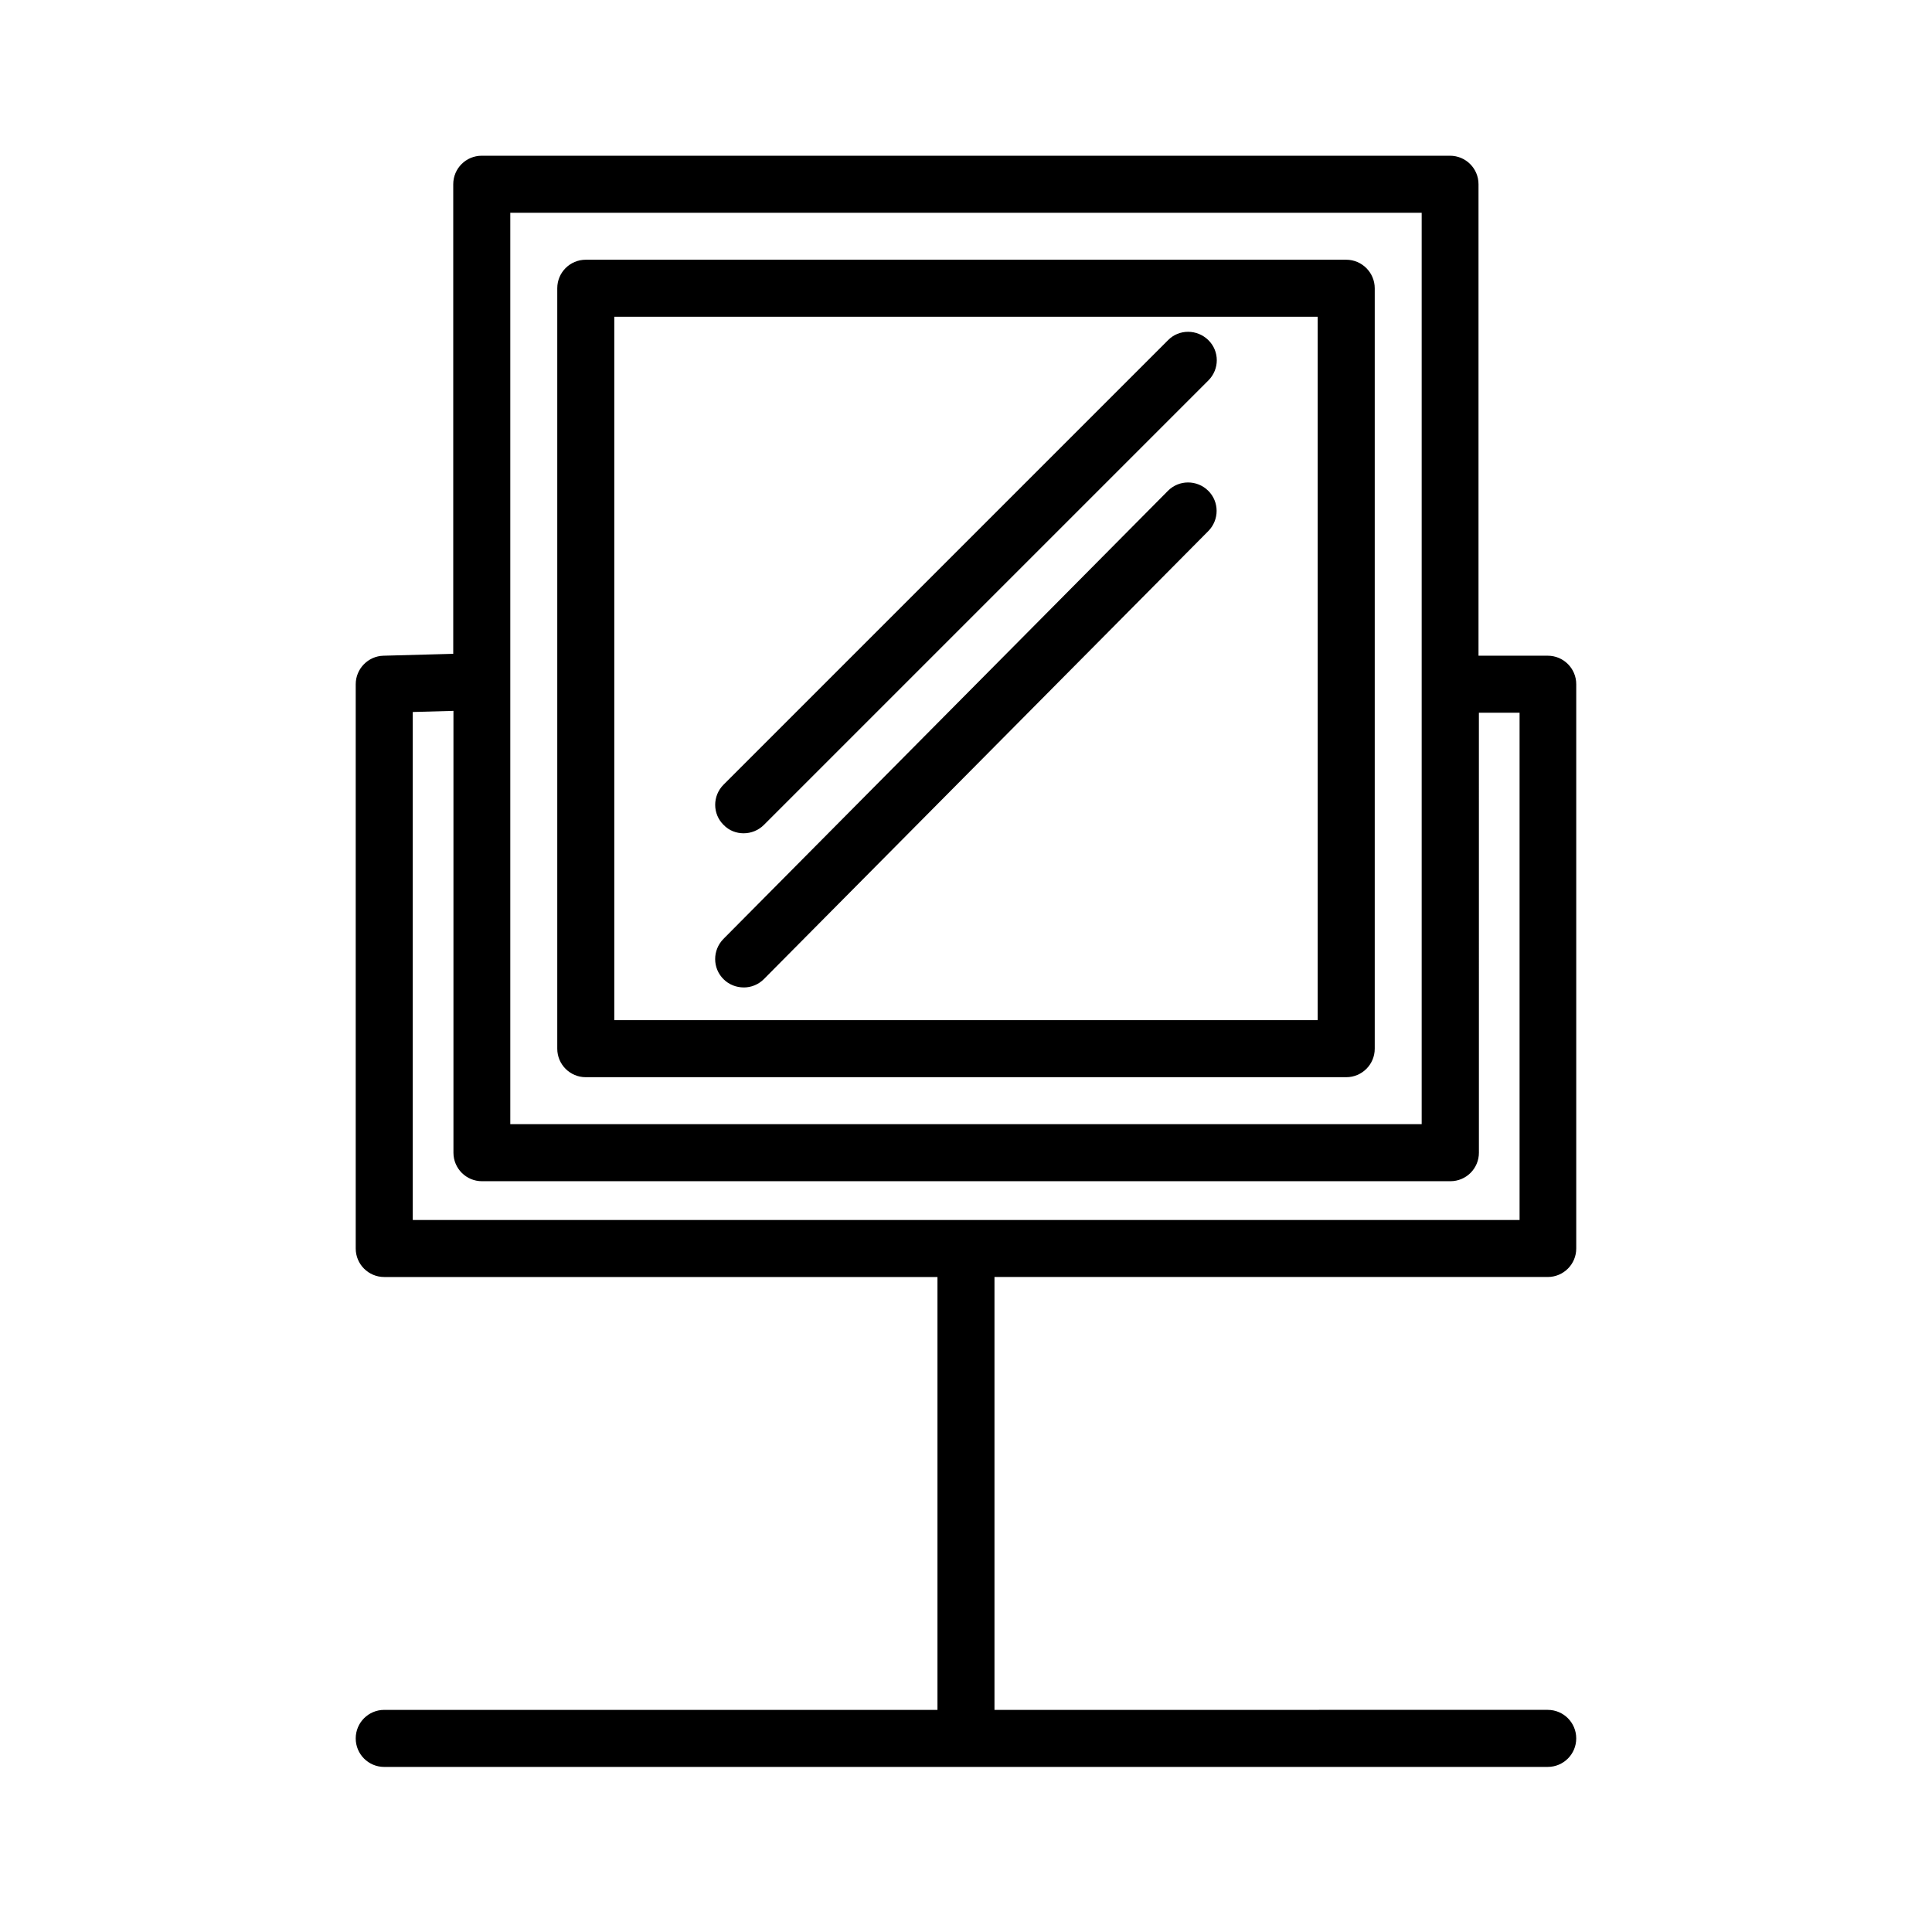 <?xml version="1.0" encoding="UTF-8"?>
<!-- Uploaded to: SVG Repo, www.svgrepo.com, Generator: SVG Repo Mixer Tools -->
<svg fill="#000000" width="800px" height="800px" version="1.1" viewBox="144 144 512 512" xmlns="http://www.w3.org/2000/svg">
 <path d="m500.76 212.83h-201.52c-4.18 0-7.559 3.375-7.559 7.559v201.52c0 4.18 3.375 7.559 7.559 7.559h201.52c4.18 0 7.559-3.375 7.559-7.559v-201.52c-0.004-4.133-3.379-7.559-7.559-7.559zm-7.559 201.52h-186.41v-186.41h186.41zm-152.1-49.523c1.914 0 3.879-0.754 5.34-2.215l117.79-117.79c2.973-2.973 2.973-7.758 0-10.68s-7.758-2.973-10.68 0l-117.79 117.79c-2.973 2.973-2.973 7.758 0 10.68 1.461 1.516 3.375 2.219 5.34 2.219zm0 40.859c1.965 0 3.879-0.754 5.34-2.215l117.79-118.75c2.922-2.973 2.922-7.758-0.051-10.68-2.973-2.922-7.758-2.922-10.68 0.051l-117.79 118.74c-2.922 2.973-2.922 7.758 0.051 10.68 1.461 1.461 3.426 2.168 5.34 2.168zm213.06 76.73c4.18 0 7.559-3.375 7.559-7.559v-149.53c0-4.18-3.375-7.559-7.559-7.559h-18.34v-124.94c0-4.18-3.375-7.559-7.559-7.559h-256.59c-4.18 0-7.559 3.375-7.559 7.559v124.44l-18.488 0.504c-4.082 0.102-7.356 3.477-7.356 7.559v149.53c0 4.18 3.375 7.559 7.559 7.559h146.61v114.72l-146.61-0.004c-4.18 0-7.559 3.375-7.559 7.559 0 4.18 3.375 7.559 7.559 7.559l308.33-0.004c4.18 0 7.559-3.375 7.559-7.559 0-4.18-3.375-7.559-7.559-7.559l-146.61 0.004v-114.72zm-274.93-282.03h241.53v241.53l-241.53-0.004zm-25.844 266.92v-134.62l10.781-0.301v117.09c0 4.18 3.375 7.559 7.559 7.559h256.64c4.18 0 7.559-3.375 7.559-7.559l-0.004-116.59h10.781v134.42z"/>
</svg>
